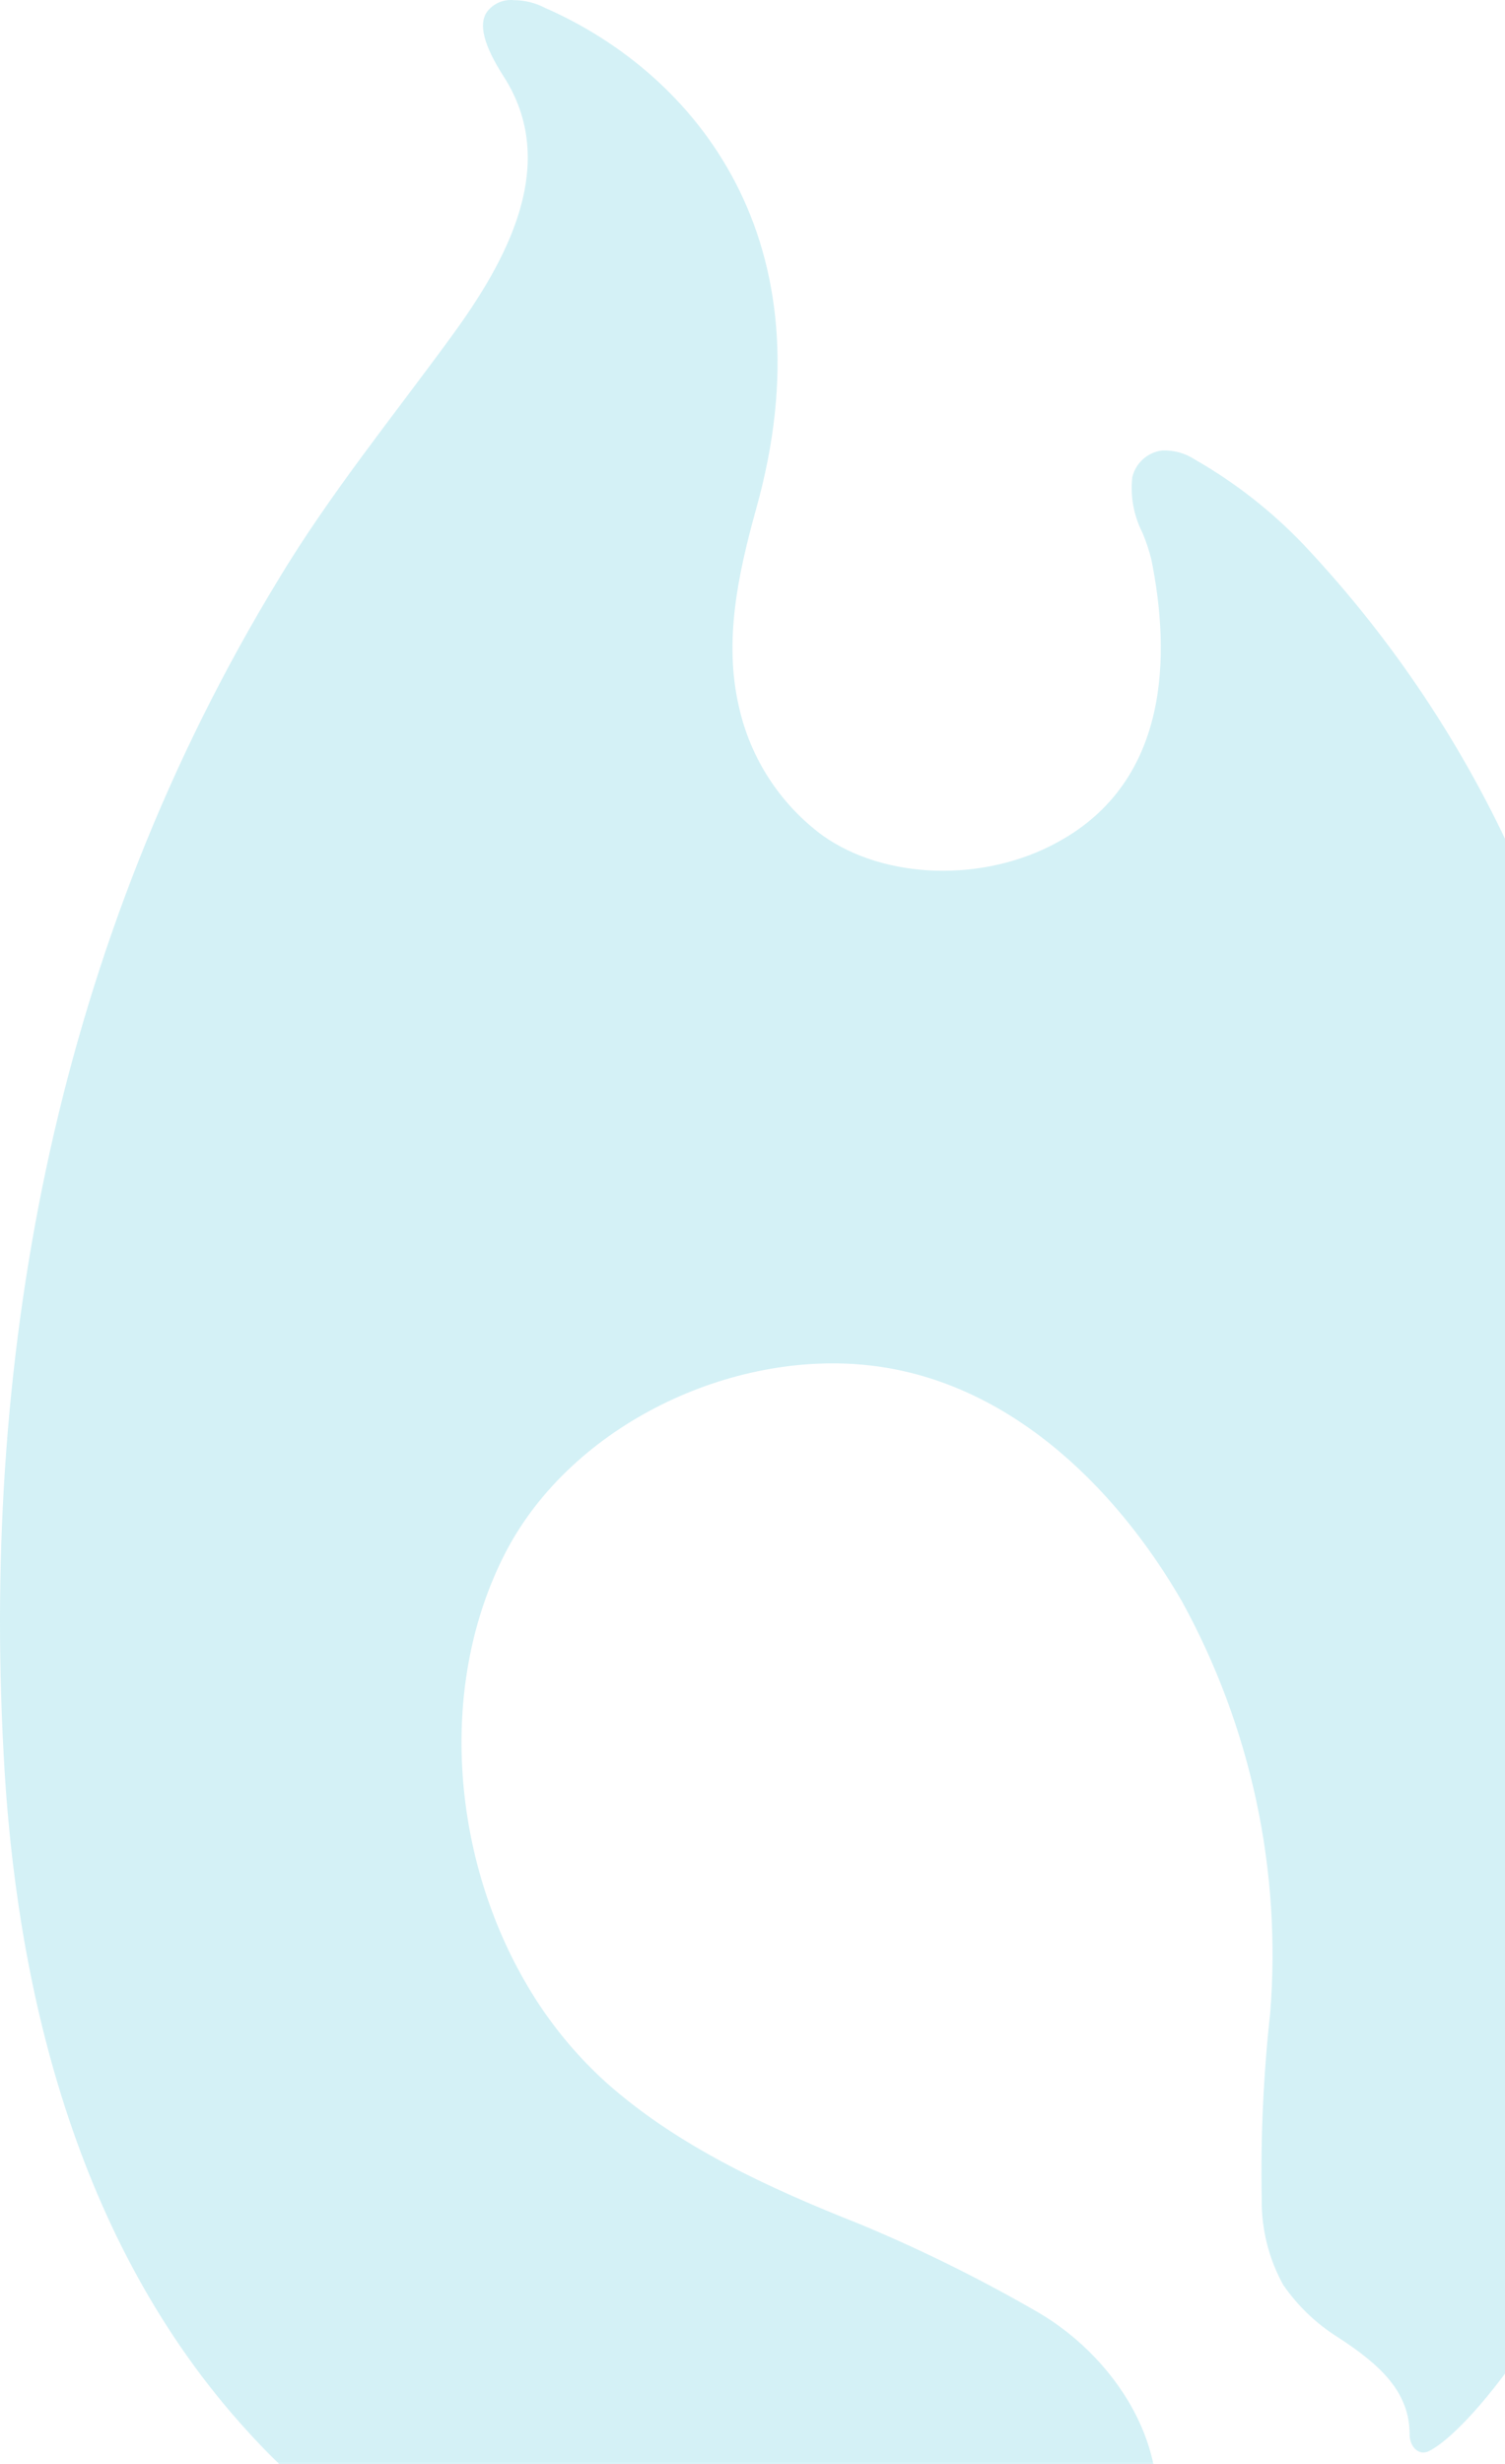 <svg width="311" height="509" viewBox="0 0 311 509" fill="none" xmlns="http://www.w3.org/2000/svg">
<g clip-path="url(#clip0_4596_229)">
<path d="M341.013 427.537C332.142 464.991 306.017 500.761 295.371 506.345C293.154 507.498 291.291 505.415 291.291 502.932C291.291 494.289 285.436 488.66 276.387 482.809C271.956 480.015 268.139 476.351 265.166 472.039C262.172 466.614 260.644 460.503 260.731 454.309C260.486 441.549 261.064 428.787 262.46 416.102C264.883 386.47 258.528 356.781 244.186 330.733C230.259 306.665 207.682 284.769 178.674 281.977C149.666 279.185 116.976 295.274 103.891 321.869C90.319 349.305 93.645 384.321 108.992 410.251C113.371 417.701 118.86 424.442 125.27 430.241C140.218 443.538 159.025 452.093 177.698 459.495C190.353 464.761 202.65 470.846 214.513 477.712C231.545 487.641 244.718 508.739 236.69 528.818C231.323 542.115 212.206 547.611 199.521 550.27C168.472 556.875 135.561 550.758 106.375 539.81C85.149 531.858 66.149 518.92 50.976 502.09C15.492 463.129 3.161 409.94 0.722 361.893C-3.714 278.52 11.944 194.703 57.407 119.928C68.053 102.198 81.004 86.33 93.202 69.62C104.867 53.708 115.734 33.806 104.025 15.722C99.944 9.34 98.835 4.951 100.654 2.425C101.288 1.588 102.127 0.928 103.09 0.509C104.053 0.09 105.108 -0.075 106.154 0.031C108.409 0.033 110.631 0.581 112.629 1.627C143.944 15.368 171.799 49.807 156.23 105.213C152.549 118.51 149.533 132.383 152.682 145.946C155.029 156.592 161.14 166.034 169.892 172.541C182.843 181.805 203.424 182.381 218.682 173.915C241.747 161.282 241.88 135.22 237.932 115.629C237.467 113.753 236.859 111.915 236.113 110.132C234.29 106.582 233.55 102.575 233.984 98.608C234.319 97.164 235.091 95.858 236.193 94.867C237.296 93.876 238.678 93.248 240.15 93.068C242.571 92.967 244.961 93.634 246.98 94.974C255.327 99.757 262.933 105.73 269.557 112.703C287.773 132.07 302.616 154.348 313.469 178.613C321.837 196.095 328.822 214.205 334.36 232.777C354.06 295.878 356.313 363.128 340.88 427.404" fill="#00ACCD" fill-opacity="0.17"/>
</g>
<defs>
<clipPath id="clip0_4596_229">
<rect width="311" height="509" fill="white"/>
</clipPath>
</defs>
</svg>
